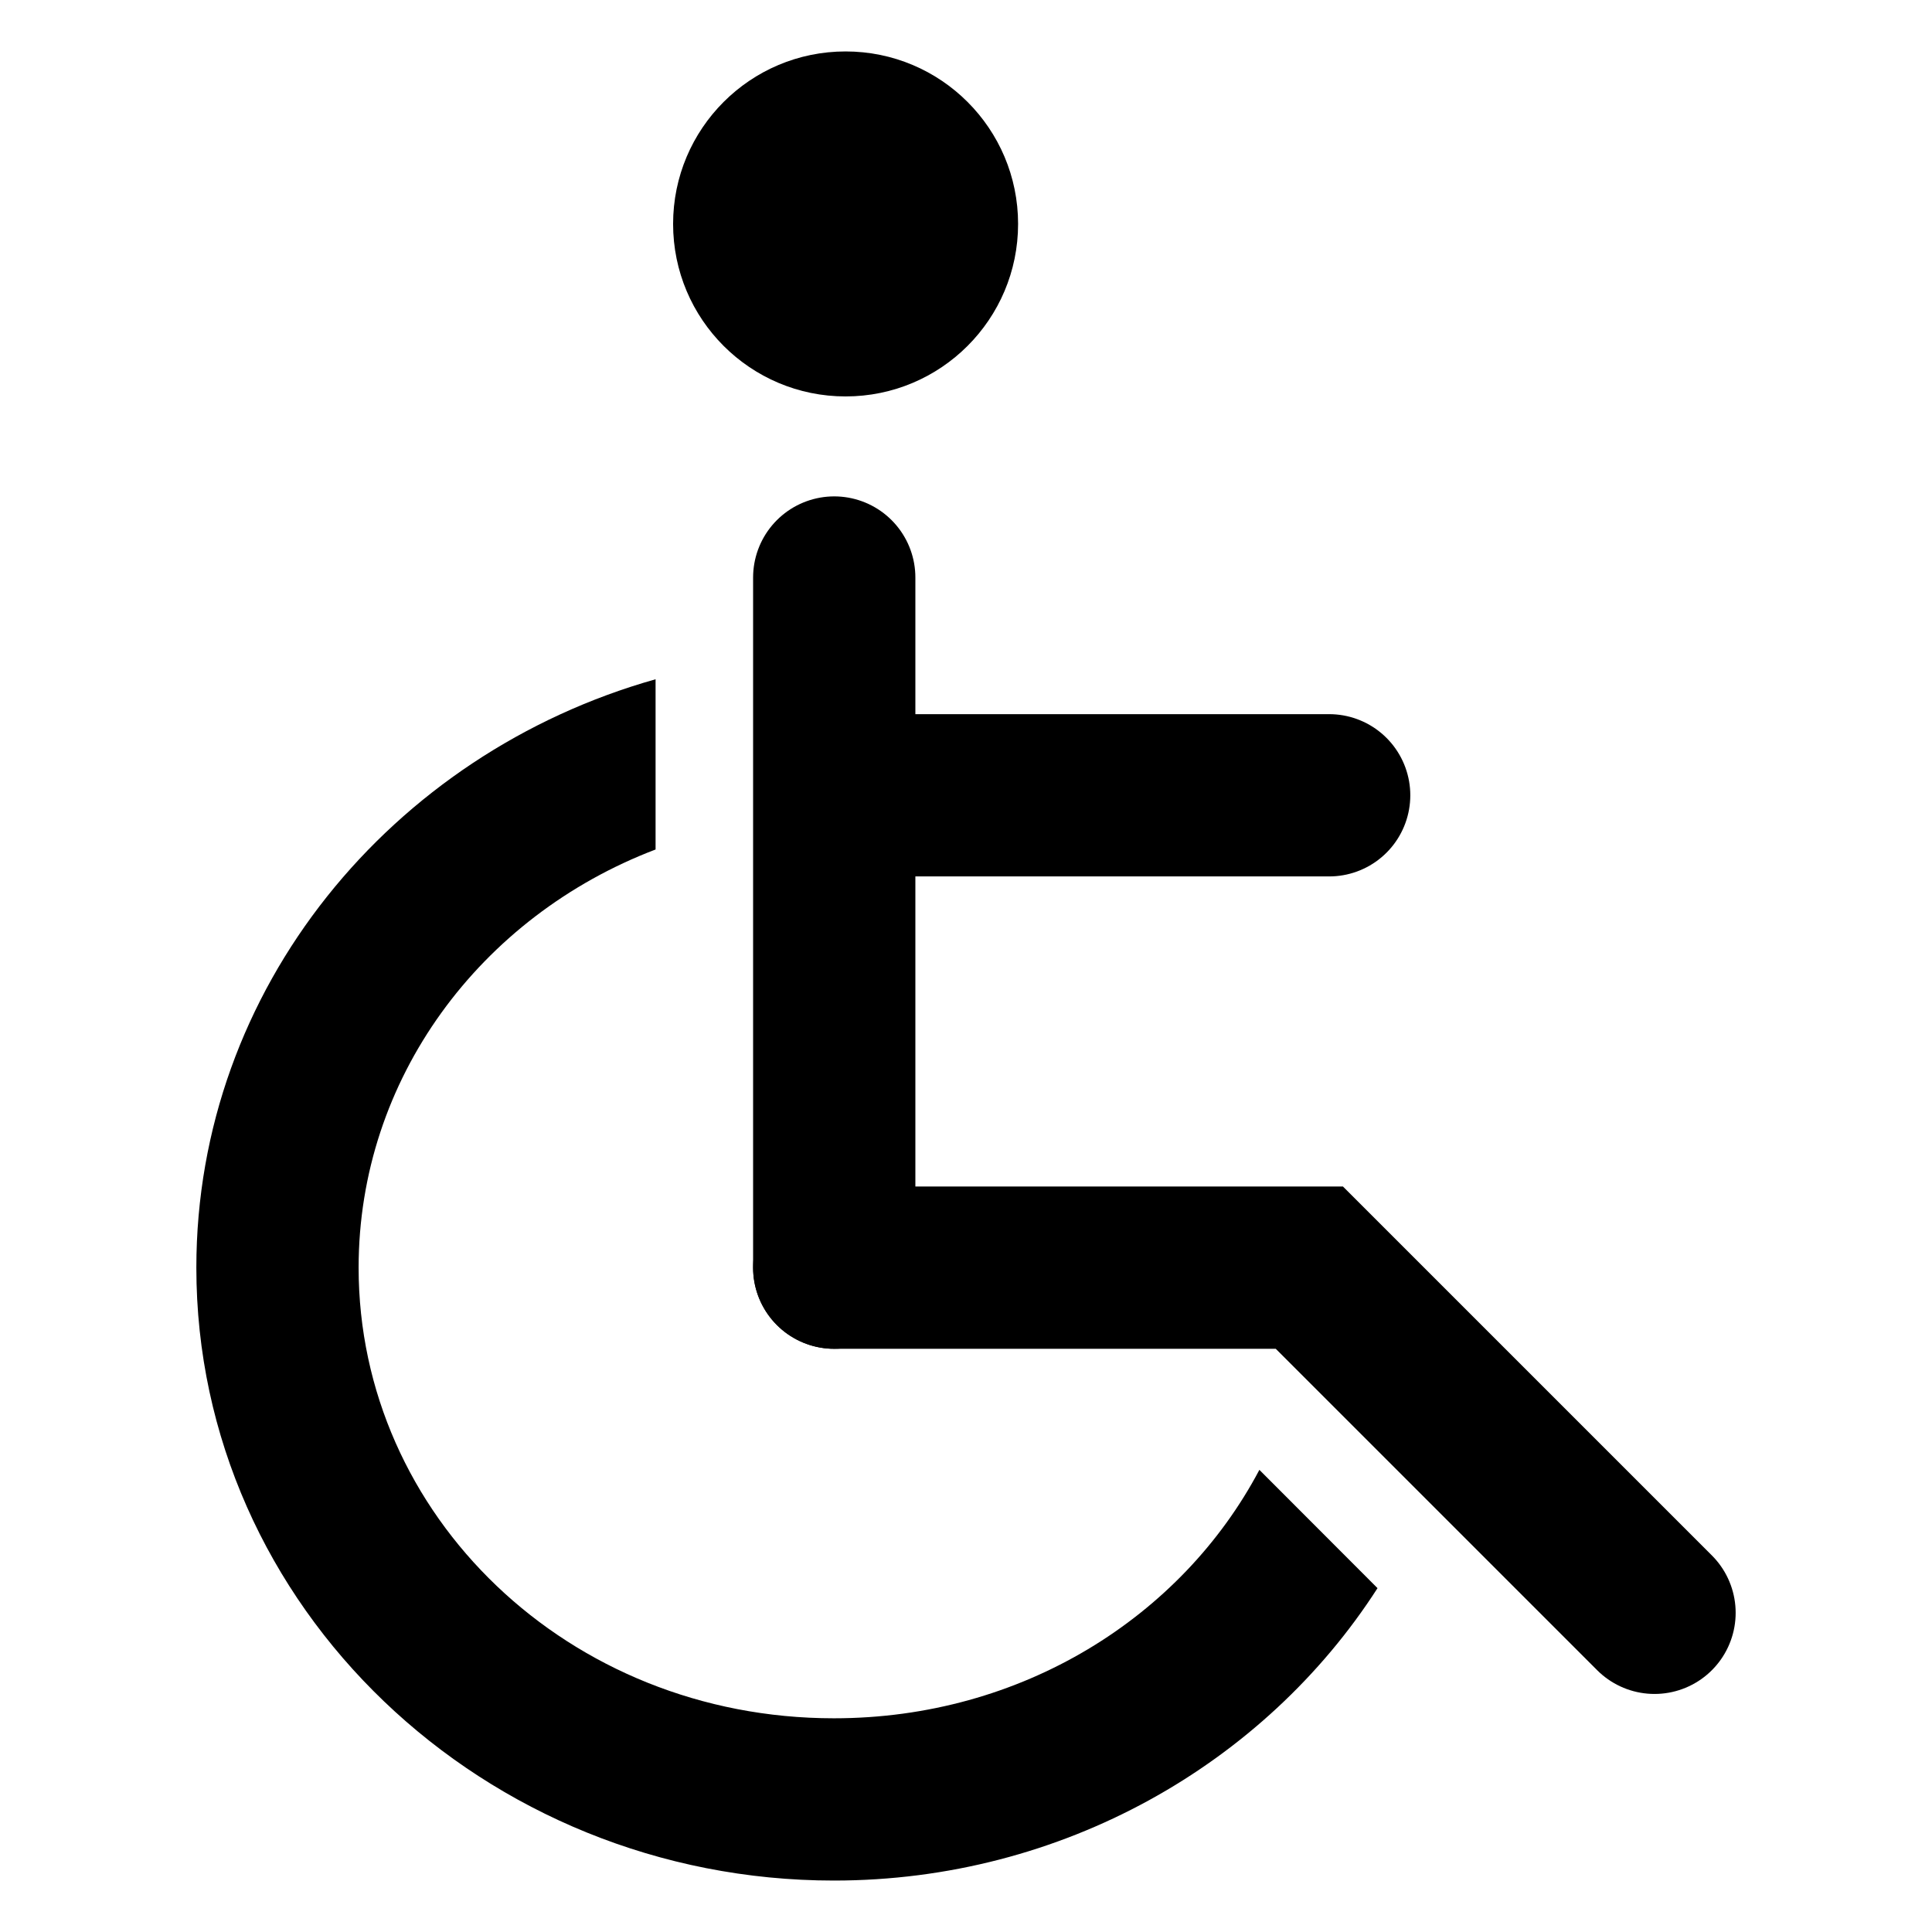 <svg width="45" height="45" version="1.1" viewBox="0 0 11.906 11.906" xmlns="http://www.w3.org/2000/svg"><title>Paris Hotel Disabled Friendly Yes</title><path d="m4.04 4.186c-1.626 0.458-2.83 1.904-2.83 3.626 0 2.093 1.776 3.777 3.929 3.777 1.407 0 2.654-0.719 3.35-1.802l-0.728-0.729c-0.479 0.906-1.464 1.531-2.622 1.531-1.637 0-2.929-1.25-2.929-2.777 0-1.163 0.749-2.165 1.83-2.577z" color="#000000" stroke-linecap="round" stroke-linejoin="round" style="-inkscape-stroke:none;paint-order:stroke markers fill"/><g fill="none" stroke="#000" stroke-linecap="round"><path d="m10.196 9.939-2.127-2.127h-2.928"/><path d="m5.141 7.812v-4.253"/><path d="m5.28 4.901h2.911"/></g><circle cx="5.211" cy="1.38" r="1.063" stop-color="#000000" style="paint-order:stroke markers fill"/></svg>
